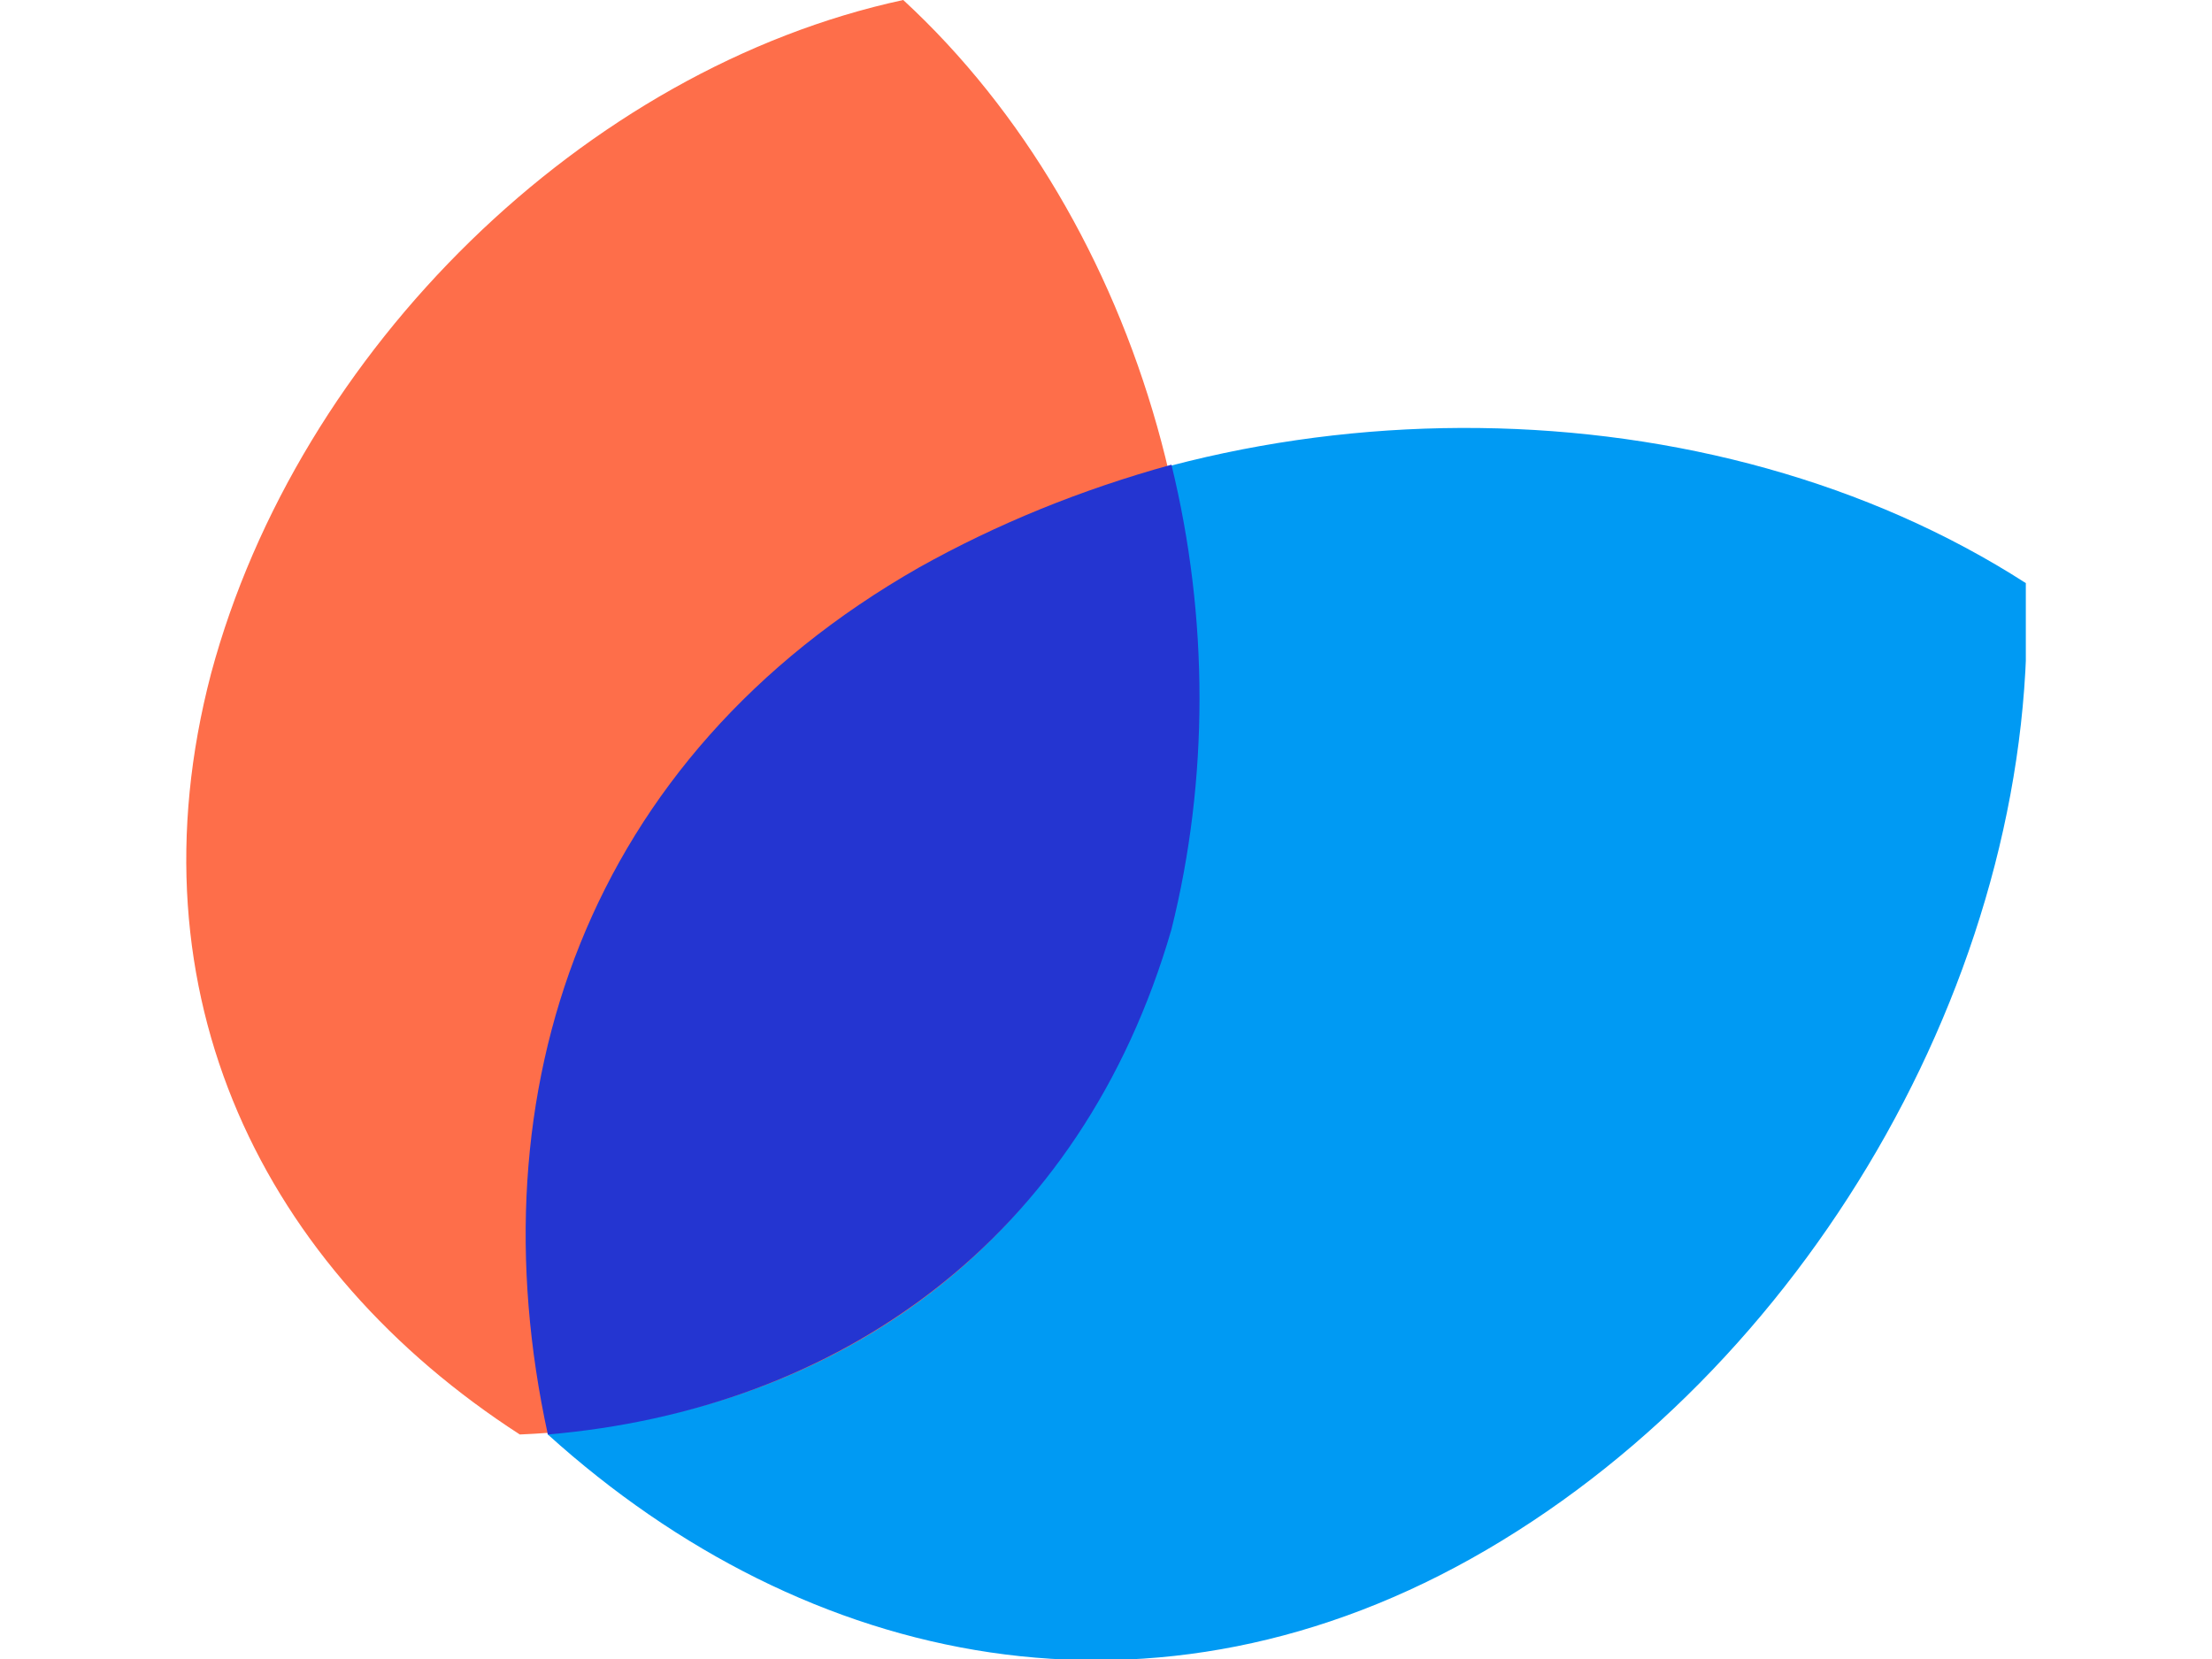 <?xml version="1.0" encoding="utf-8"?>
<!-- Generator: Adobe Illustrator 17.1.0, SVG Export Plug-In . SVG Version: 6.00 Build 0)  -->
<!DOCTYPE svg PUBLIC "-//W3C//DTD SVG 1.1//EN" "http://www.w3.org/Graphics/SVG/1.1/DTD/svg11.dtd">
<svg version="1.1" id="Layer_1" xmlns="http://www.w3.org/2000/svg" xmlns:xlink="http://www.w3.org/1999/xlink" x="0px" y="0px"
	 viewBox="0 0 1200 900" enable-background="new 0 0 1200 900" xml:space="preserve">
<g>
	<g>
		<defs>
			<rect id="SVGID_1_" x="100.9" width="998.1" height="900"/>
		</defs>
		<clipPath id="SVGID_2_">
			<use xlink:href="#SVGID_1_"  overflow="visible"/>
		</clipPath>
		<path clip-path="url(#SVGID_2_)" fill="#009AF3" d="M297.2,778.2c-40.6-186.1,20.3-367.1,201.3-470.3s429.7-101.5,600.6,8.5
			c8.5,203-113.3,419.5-292.7,524.4S437.6,905.1,297.2,778.2"/>
	</g>
	<g>
		<defs>
			<rect id="SVGID_3_" x="100.9" width="998.1" height="900"/>
		</defs>
		<clipPath id="SVGID_4_">
			<use xlink:href="#SVGID_3_"  overflow="visible"/>
		</clipPath>
		<path clip-path="url(#SVGID_4_)" fill="#FE6E4A" d="M282,778.2C143.2,688.5,68.8,539.7,114.5,365.4C161.8,189.5,317.5,37.2,490,0
			c130.3,120.1,189.5,328.2,142.1,504.1C586.5,678.4,446.1,771.4,282,778.2"/>
	</g>
	<g>
		<defs>
			<rect id="SVGID_5_" x="100.9" width="998.1" height="900"/>
		</defs>
		<clipPath id="SVGID_6_">
			<use xlink:href="#SVGID_5_"  overflow="visible"/>
		</clipPath>
		<path clip-path="url(#SVGID_6_)" fill="#2435D1" d="M297.2,778.2c-40.6-186.1,20.3-367.1,201.3-470.3c42.3-23.7,88-42.3,137-55.8
			c20.3,82.9,20.3,170.9,0,252.1C586.5,673.3,454.5,764.7,297.2,778.2"/>
	</g>
</g>
</svg>
